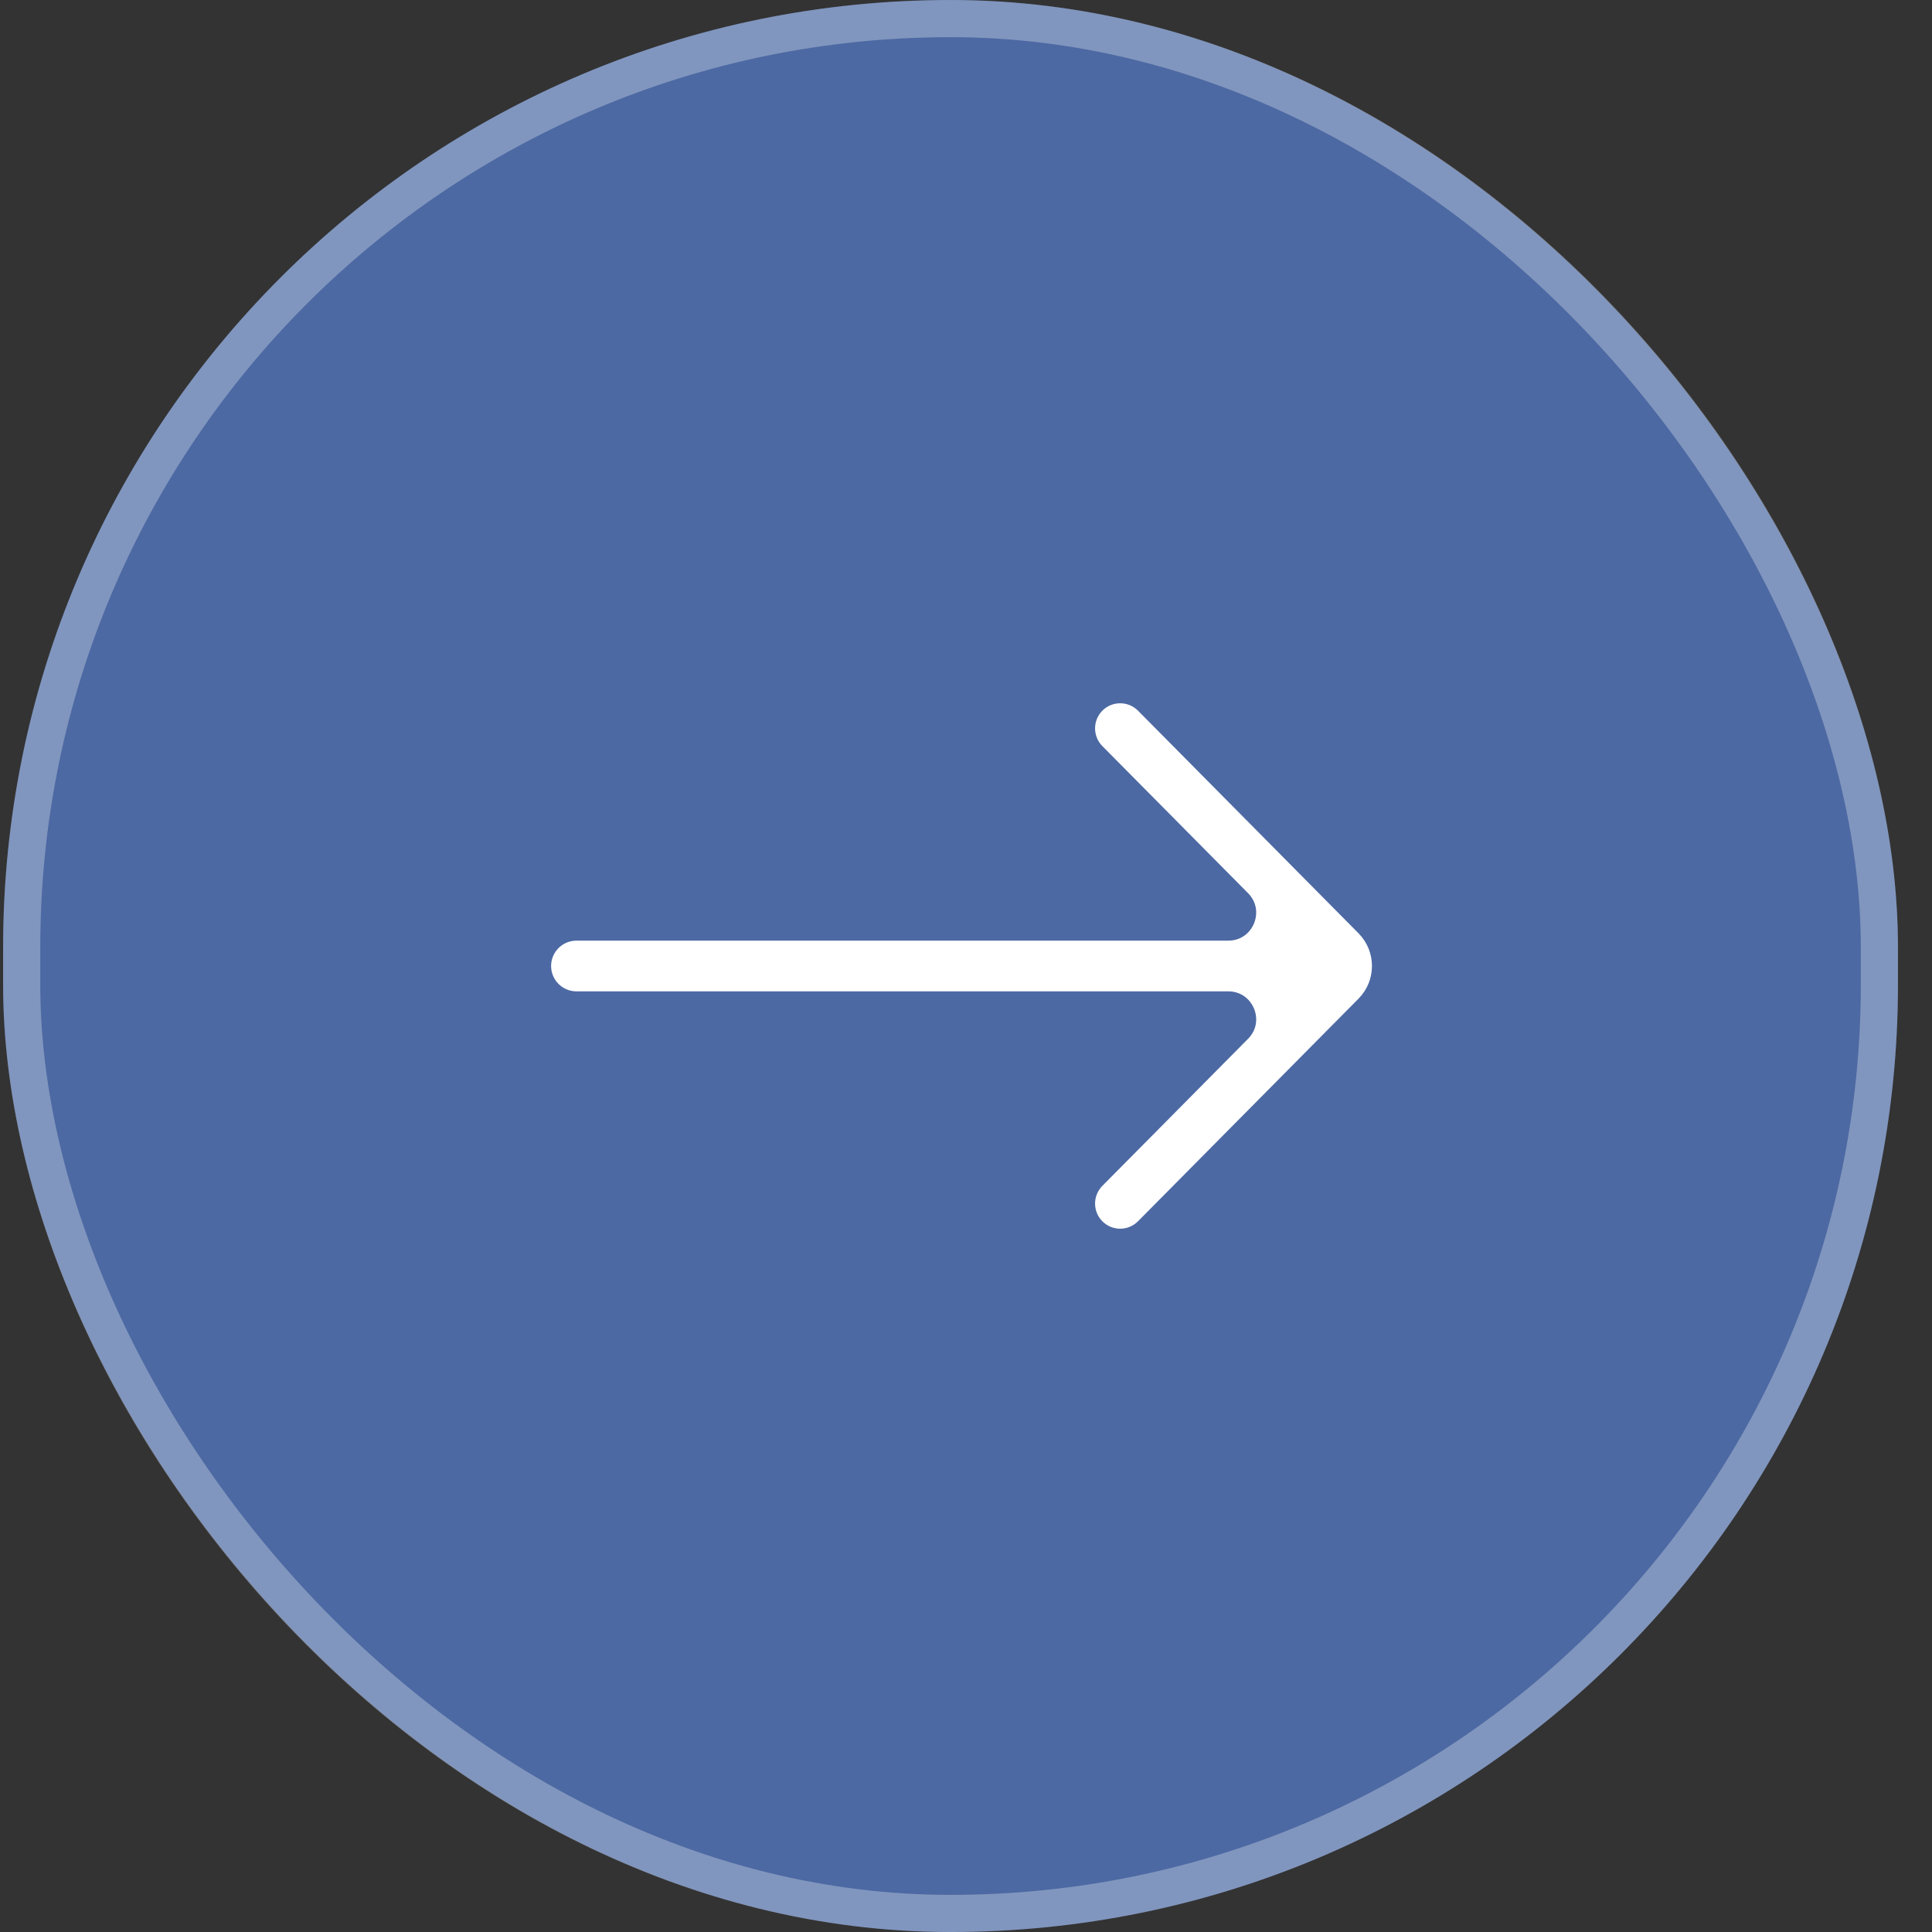 <svg xmlns="http://www.w3.org/2000/svg" width="48" height="48" viewBox="0 0 48 48" fill="none"><rect x="0" y="0" width="48" height="48" fill="#333333" stroke="none"/><rect x="0.077" width="47.077" height="48" rx="23.538" fill="#4C69A3"></rect><rect x="0.539" y="0.462" width="46.154" height="47.077" rx="23.077" stroke="white" stroke-opacity="0.3" stroke-width="0.923"></rect><g clip-path="url(#clip0_50006_10813)"><g clip-path="url(#clip1_50006_10813)"><g clip-path="url(#clip2_50006_10813)"><path d="M27.551 29.626C27.4 29.779 27.4 30.026 27.551 30.179C27.705 30.335 27.956 30.335 28.11 30.179L33.588 24.649C33.944 24.29 33.944 23.71 33.588 23.35L28.11 17.82C27.956 17.665 27.705 17.665 27.551 17.82C27.4 17.973 27.4 18.22 27.551 18.373L31.172 22.028C31.749 22.611 31.336 23.601 30.516 23.601H14.322C14.102 23.601 13.923 23.779 13.923 24C13.923 24.22 14.102 24.399 14.322 24.399H30.516C31.336 24.399 31.749 25.389 31.172 25.971L27.551 29.626Z" fill="white" stroke="white" stroke-width="0.462"></path></g></g></g><defs><clipPath id="clip0_50006_10813"><rect width="21.231" height="14.769" fill="white" transform="translate(13.001 16.615)"></rect></clipPath><clipPath id="clip1_50006_10813"><rect width="21.231" height="14.769" fill="white" transform="translate(13.001 16.615)"></rect></clipPath><clipPath id="clip2_50006_10813"><rect width="21.231" height="14.769" fill="white" transform="translate(13.001 16.615)"></rect></clipPath></defs></svg>